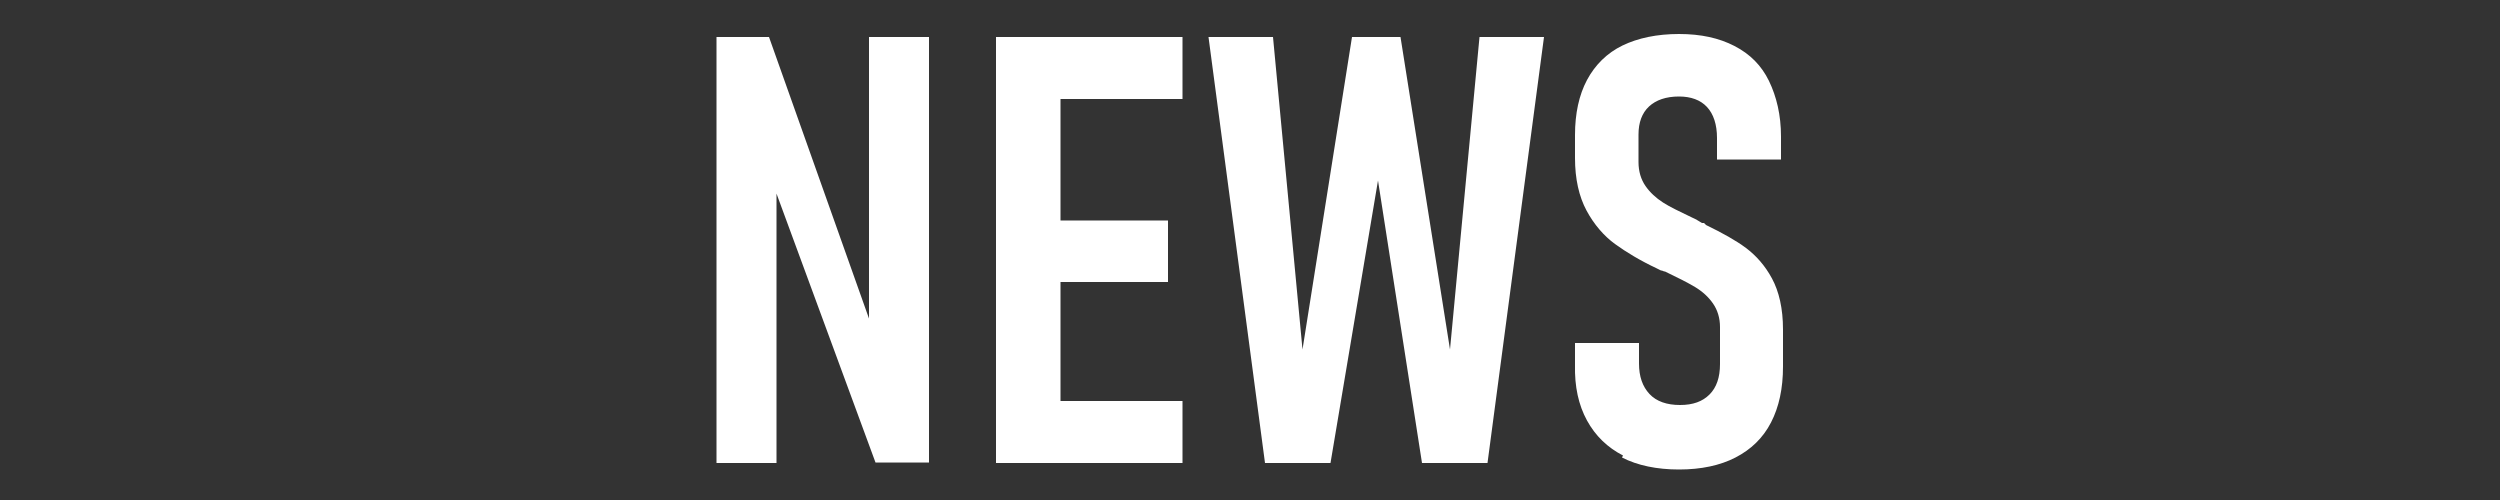 <?xml version="1.0" encoding="UTF-8"?><svg id="_イヤー_1" xmlns="http://www.w3.org/2000/svg" width="50" height="10" viewBox="0 0 50 10"><rect x="0" y="0" width="50" height="10" fill="#333333" stroke="none"/><defs><style>.cls-1{fill:#fff;}</style></defs><path class="cls-1" d="M14.32,.74h1.06l2.17,6.11-.17,.19V.74h1.2V9.25h-1.07l-2.15-5.84,.17-.19v6.04h-1.2V.74Z"/><path class="cls-1" d="M19.92,.74h1.29V9.26h-1.29V.74Zm.62,0h3.11V1.98h-3.11V.74Zm0,3.67h2.82v1.23h-2.82v-1.23Zm0,3.61h3.11v1.24h-3.11v-1.24Z"/><path class="cls-1" d="M27.04,.74h.97l.99,6.25,.59-6.25h1.29l-1.13,8.52h-1.31l-.88-5.65-.95,5.65h-1.31L24.17,.74h1.29l.59,6.25,.99-6.25Z"/><path class="cls-1" d="M32.46,9.11c-.31-.16-.55-.39-.72-.7s-.25-.68-.24-1.11v-.44h1.28v.41c0,.26,.07,.46,.21,.61s.35,.22,.61,.22,.45-.07,.59-.21,.21-.34,.21-.61v-.74c0-.18-.05-.34-.14-.47s-.21-.24-.36-.33-.35-.19-.6-.31c-.01,0-.02,0-.04-.01s-.02-.01-.04-.01l-.08-.04c-.34-.16-.62-.33-.84-.49s-.42-.39-.57-.67-.23-.63-.23-1.05v-.46c0-.43,.08-.8,.24-1.1s.4-.54,.71-.69,.69-.23,1.13-.23,.8,.08,1.11,.24,.54,.39,.69,.7,.24,.68,.24,1.11v.46h-1.28v-.43c0-.27-.07-.48-.2-.62s-.32-.21-.56-.21c-.26,0-.46,.07-.6,.2s-.21,.32-.21,.56v.55c0,.19,.05,.35,.14,.48s.21,.24,.35,.33,.33,.18,.58,.3c.04,.02,.07,.03,.1,.05s.07,.04,.1,.06h.04s.03,.03,.04,.04c.33,.16,.6,.31,.8,.46s.38,.35,.52,.61,.22,.6,.22,1.02v.74c0,.44-.08,.81-.24,1.12s-.4,.54-.71,.7-.69,.24-1.13,.24-.83-.08-1.14-.24Z"/></svg>